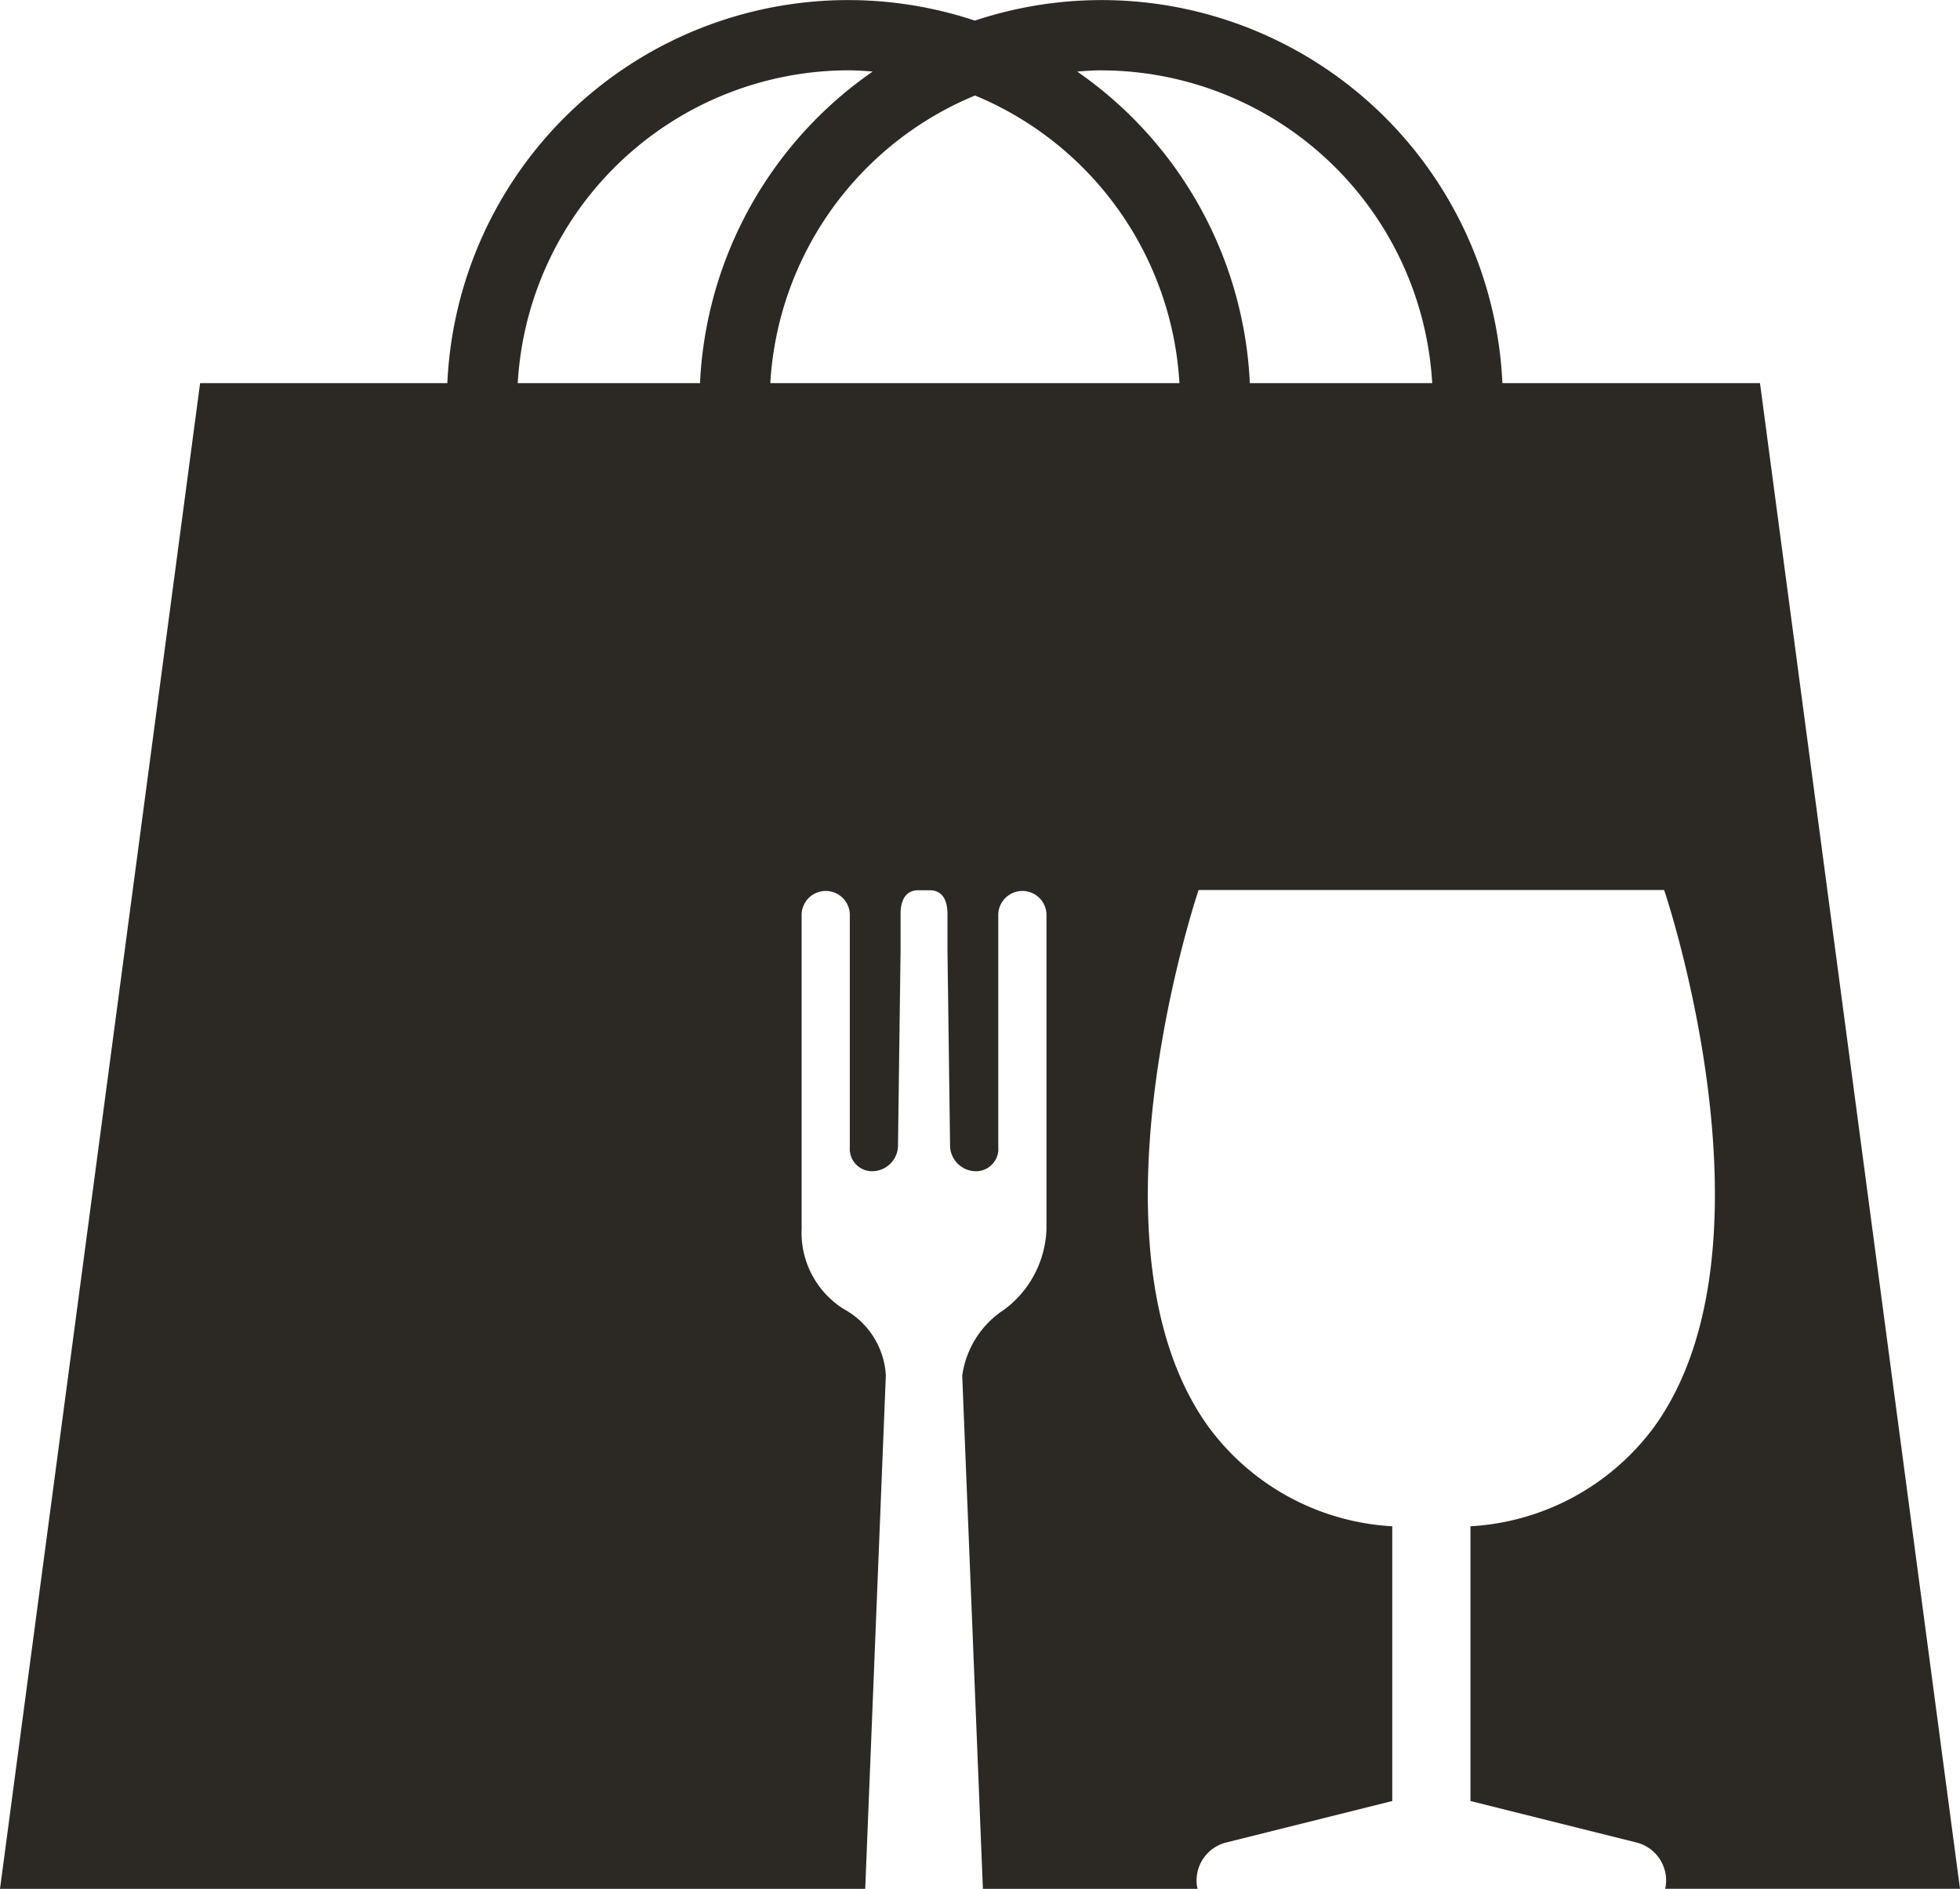<svg xmlns="http://www.w3.org/2000/svg" xmlns:xlink="http://www.w3.org/1999/xlink" width="38.592" height="37.198" viewBox="0 0 38.592 37.198">
  <defs>
    <clipPath id="clip-path">
      <rect id="Rectangle_1215" data-name="Rectangle 1215" width="38.592" height="37.198" fill="#2c2925"/>
    </clipPath>
  </defs>
  <g id="Group_3130" data-name="Group 3130" clip-path="url(#clip-path)">
    <path id="Path_22532" data-name="Path 22532" d="M17.442,27.086a1.588,1.588,0,0,0-.83-1.306,1.777,1.777,0,0,1-.828-1.588V18a.475.475,0,0,1,.949,0v4.588a.441.441,0,0,0,.431.479.513.513,0,0,0,.517-.479l.051-3.856V18c0-.258.092-.467.35-.467h.224c.258,0,.35.209.35.467v.731l.051,3.857a.513.513,0,0,0,.518.479.441.441,0,0,0,.431-.479V18a.475.475,0,0,1,.949,0v6.2a2.062,2.062,0,0,1-.828,1.589,1.853,1.853,0,0,0-.831,1.306L19.353,37.2h4.228a.561.561,0,0,1-.015-.071.771.771,0,0,1,.578-.842l3.269-.817V30.059a4.824,4.824,0,0,1-3.62-1.961c-2.512-3.485-.289-10.283-.193-10.57h9.166c.1.287,2.319,7.085-.193,10.57a4.829,4.829,0,0,1-3.62,1.961V35.47l3.269.817a.772.772,0,0,1,.578.842c0,.024-.011.047-.015.07h5.807L34.654,7.546H29.582A7.9,7.9,0,0,0,19.195.406,7.9,7.9,0,0,0,8.808,7.546H3.94L0,37.2H17.036Zm4.239-25.7A6.537,6.537,0,0,1,28.2,7.546H24.609a7.91,7.91,0,0,0-3.4-6.137c.157-.011.314-.024.475-.024M10.194,7.546a6.536,6.536,0,0,1,6.513-6.161c.161,0,.319.012.476.024a7.915,7.915,0,0,0-3.4,6.137H10.194Zm9-5.667a6.543,6.543,0,0,1,4.029,5.667H15.167A6.541,6.541,0,0,1,19.2,1.88" transform="translate(0 0)" fill="#2c2925"/>
  </g>
</svg>
